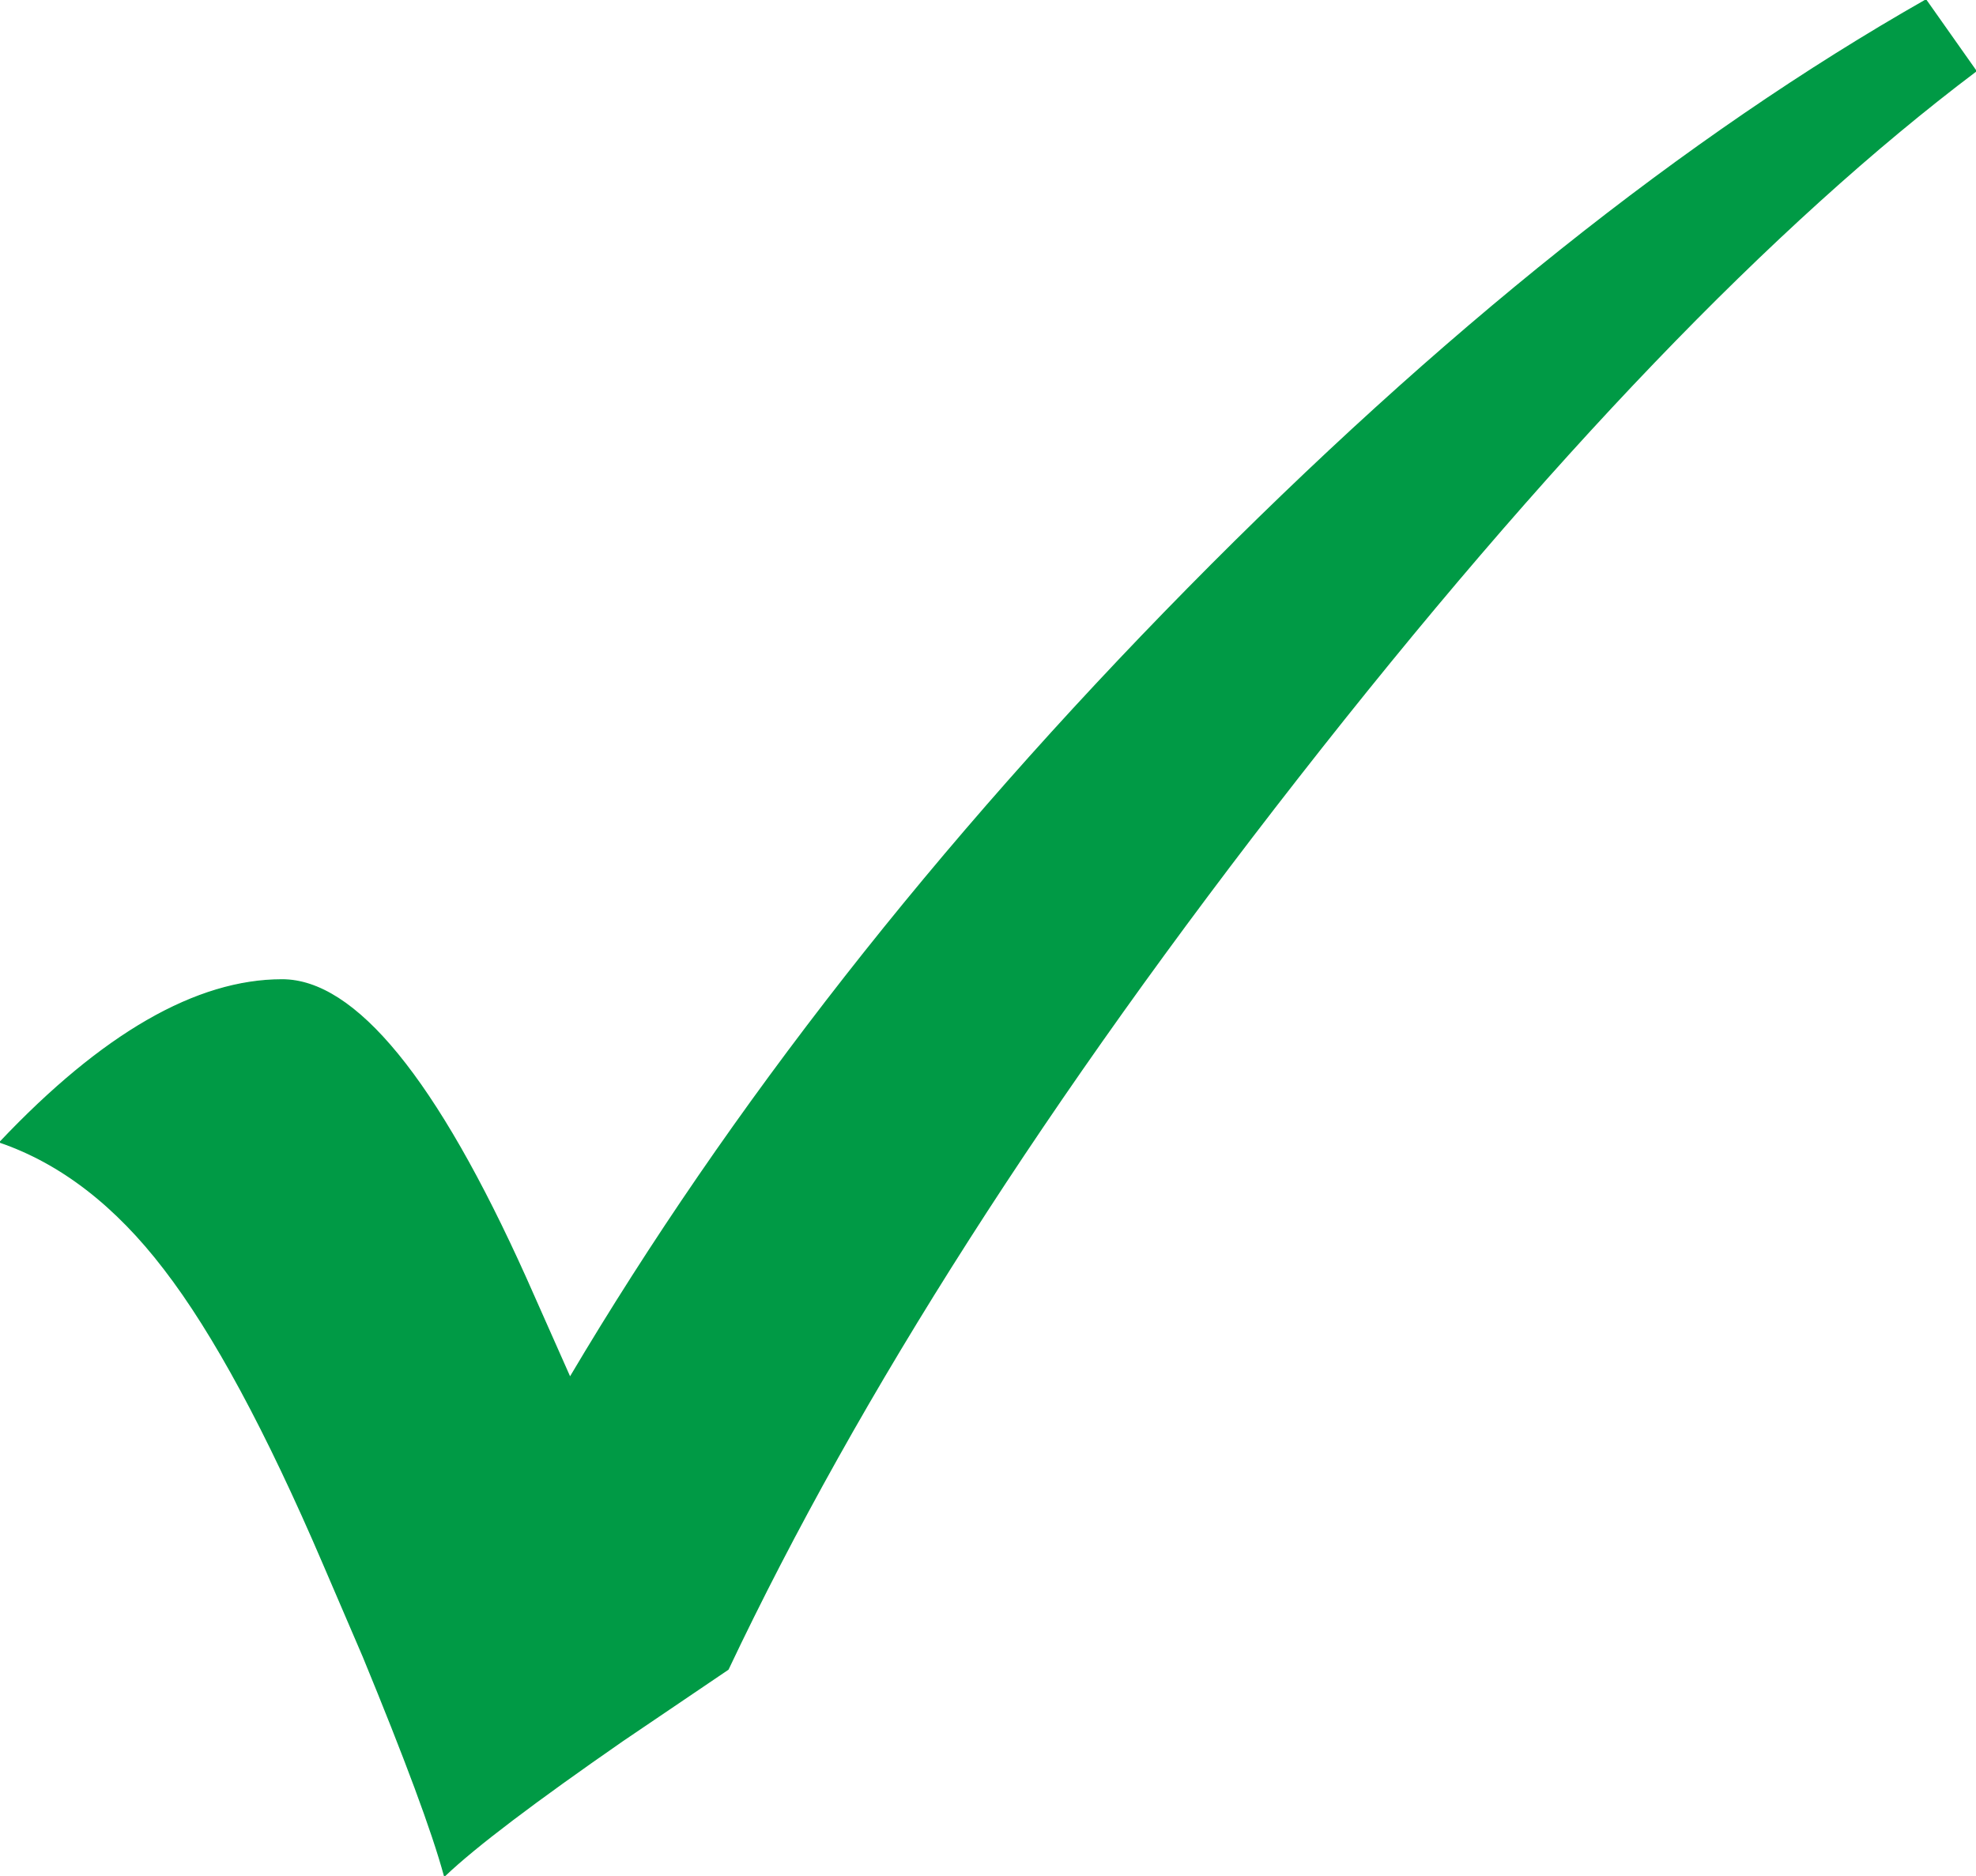 <?xml version="1.0" encoding="UTF-8"?>
<!DOCTYPE svg PUBLIC "-//W3C//DTD SVG 1.1//EN" "http://www.w3.org/Graphics/SVG/1.1/DTD/svg11.dtd">
<!-- Creator: CorelDRAW -->
<svg xmlns="http://www.w3.org/2000/svg" xml:space="preserve" width="130.262mm" height="123.692mm" style="shape-rendering:geometricPrecision; text-rendering:geometricPrecision; image-rendering:optimizeQuality; fill-rule:evenodd; clip-rule:evenodd"
viewBox="0 0 130.842 124.242"
 xmlns:xlink="http://www.w3.org/1999/xlink">
 <defs>
  <style type="text/css">
   <![CDATA[
    .str0 {stroke:#009A45;stroke-width:0.077}
    .fil0 {fill:#009A45}
   ]]>
  </style>
 </defs>
 <g id="Layer_x0020_1">
  <path class="fil0 str0" d="M127.525 0l3.317 4.703c-13.459,10.145 -28.436,25.73 -44.891,46.791 -16.489,21.095 -29.081,40.772 -37.742,59.063l-6.989 4.734c-5.797,4.024 -9.724,6.986 -11.786,8.951 -0.805,-2.962 -2.609,-7.794 -5.379,-14.524l-2.641 -6.15c-3.767,-8.793 -7.278,-15.298 -10.529,-19.517 -3.219,-4.216 -6.86,-7.02 -10.884,-8.404 6.794,-7.181 13.009,-10.755 18.678,-10.755 4.829,0 10.208,6.568 16.134,19.74l2.93 6.602c10.627,-17.939 24.28,-35.359 40.93,-52.267 16.681,-16.939 32.944,-29.917 48.853,-38.968z"/>
 </g>
</svg>
